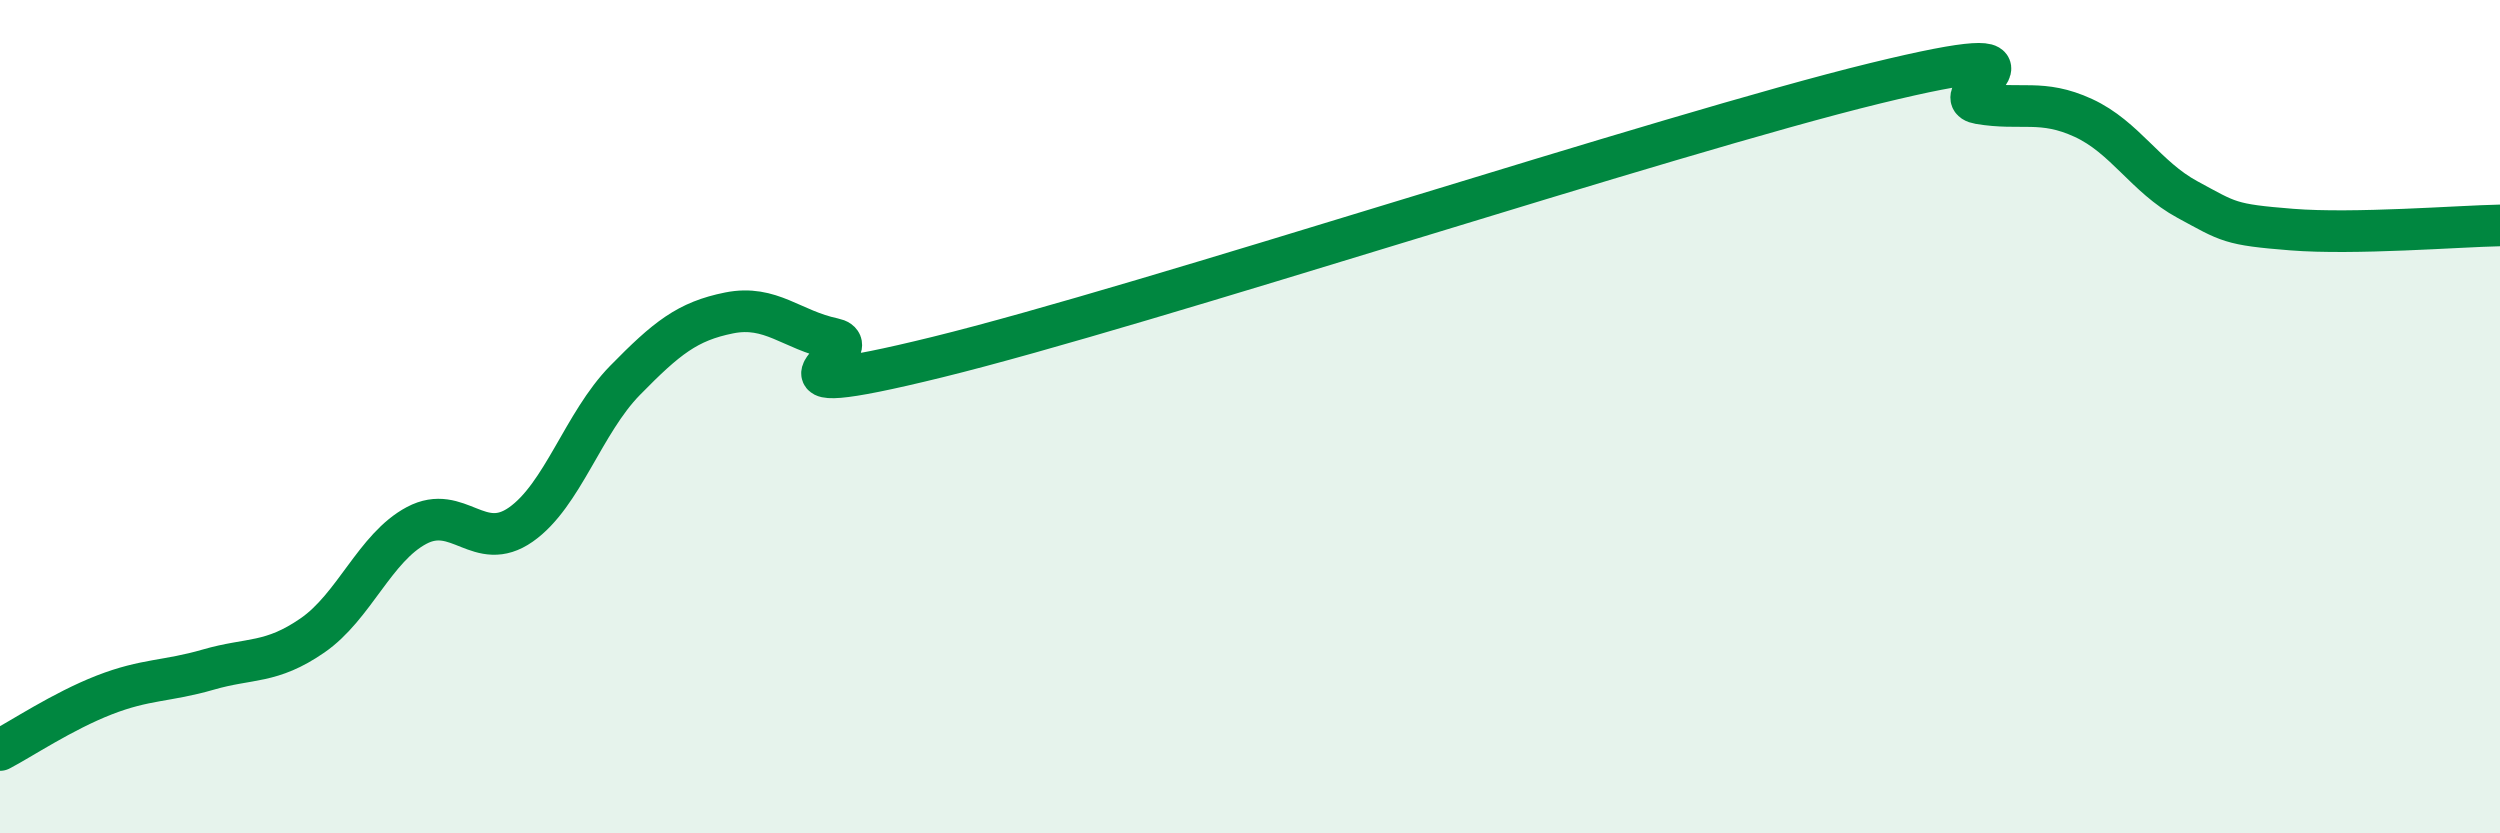 
    <svg width="60" height="20" viewBox="0 0 60 20" xmlns="http://www.w3.org/2000/svg">
      <path
        d="M 0,18 C 0.5,17.74 1.5,17.07 2.5,16.68 C 3.5,16.29 4,16.36 5,16.07 C 6,15.78 6.5,15.94 7.5,15.25 C 8.5,14.56 9,13.14 10,12.61 C 11,12.08 11.5,13.29 12.5,12.59 C 13.5,11.89 14,10.15 15,9.13 C 16,8.11 16.5,7.71 17.5,7.51 C 18.5,7.31 19,7.92 20,8.13 C 21,8.34 17.5,9.8 22.5,8.57 C 27.5,7.34 40,3.22 45,2 C 50,0.78 46.5,2.31 47.5,2.48 C 48.5,2.65 49,2.37 50,2.83 C 51,3.29 51.5,4.25 52.5,4.79 C 53.5,5.33 53.5,5.39 55,5.51 C 56.5,5.63 59,5.43 60,5.41L60 20L0 20Z"
        fill="#008740"
        opacity="0.1"
        stroke-linecap="round"
        stroke-linejoin="round"
      />
      <path
        d="M 0,18 C 0.5,17.74 1.5,17.07 2.5,16.68 C 3.5,16.29 4,16.36 5,16.07 C 6,15.78 6.5,15.94 7.5,15.25 C 8.5,14.56 9,13.14 10,12.61 C 11,12.08 11.5,13.29 12.5,12.59 C 13.5,11.89 14,10.15 15,9.13 C 16,8.11 16.5,7.71 17.5,7.51 C 18.5,7.31 19,7.92 20,8.13 C 21,8.34 17.5,9.8 22.5,8.57 C 27.5,7.34 40,3.22 45,2 C 50,0.78 46.5,2.31 47.5,2.48 C 48.5,2.65 49,2.37 50,2.83 C 51,3.29 51.5,4.25 52.5,4.79 C 53.5,5.33 53.5,5.39 55,5.51 C 56.5,5.63 59,5.43 60,5.41"
        stroke="#008740"
        stroke-width="1"
        fill="none"
        stroke-linecap="round"
        stroke-linejoin="round"
      />
    </svg>
  